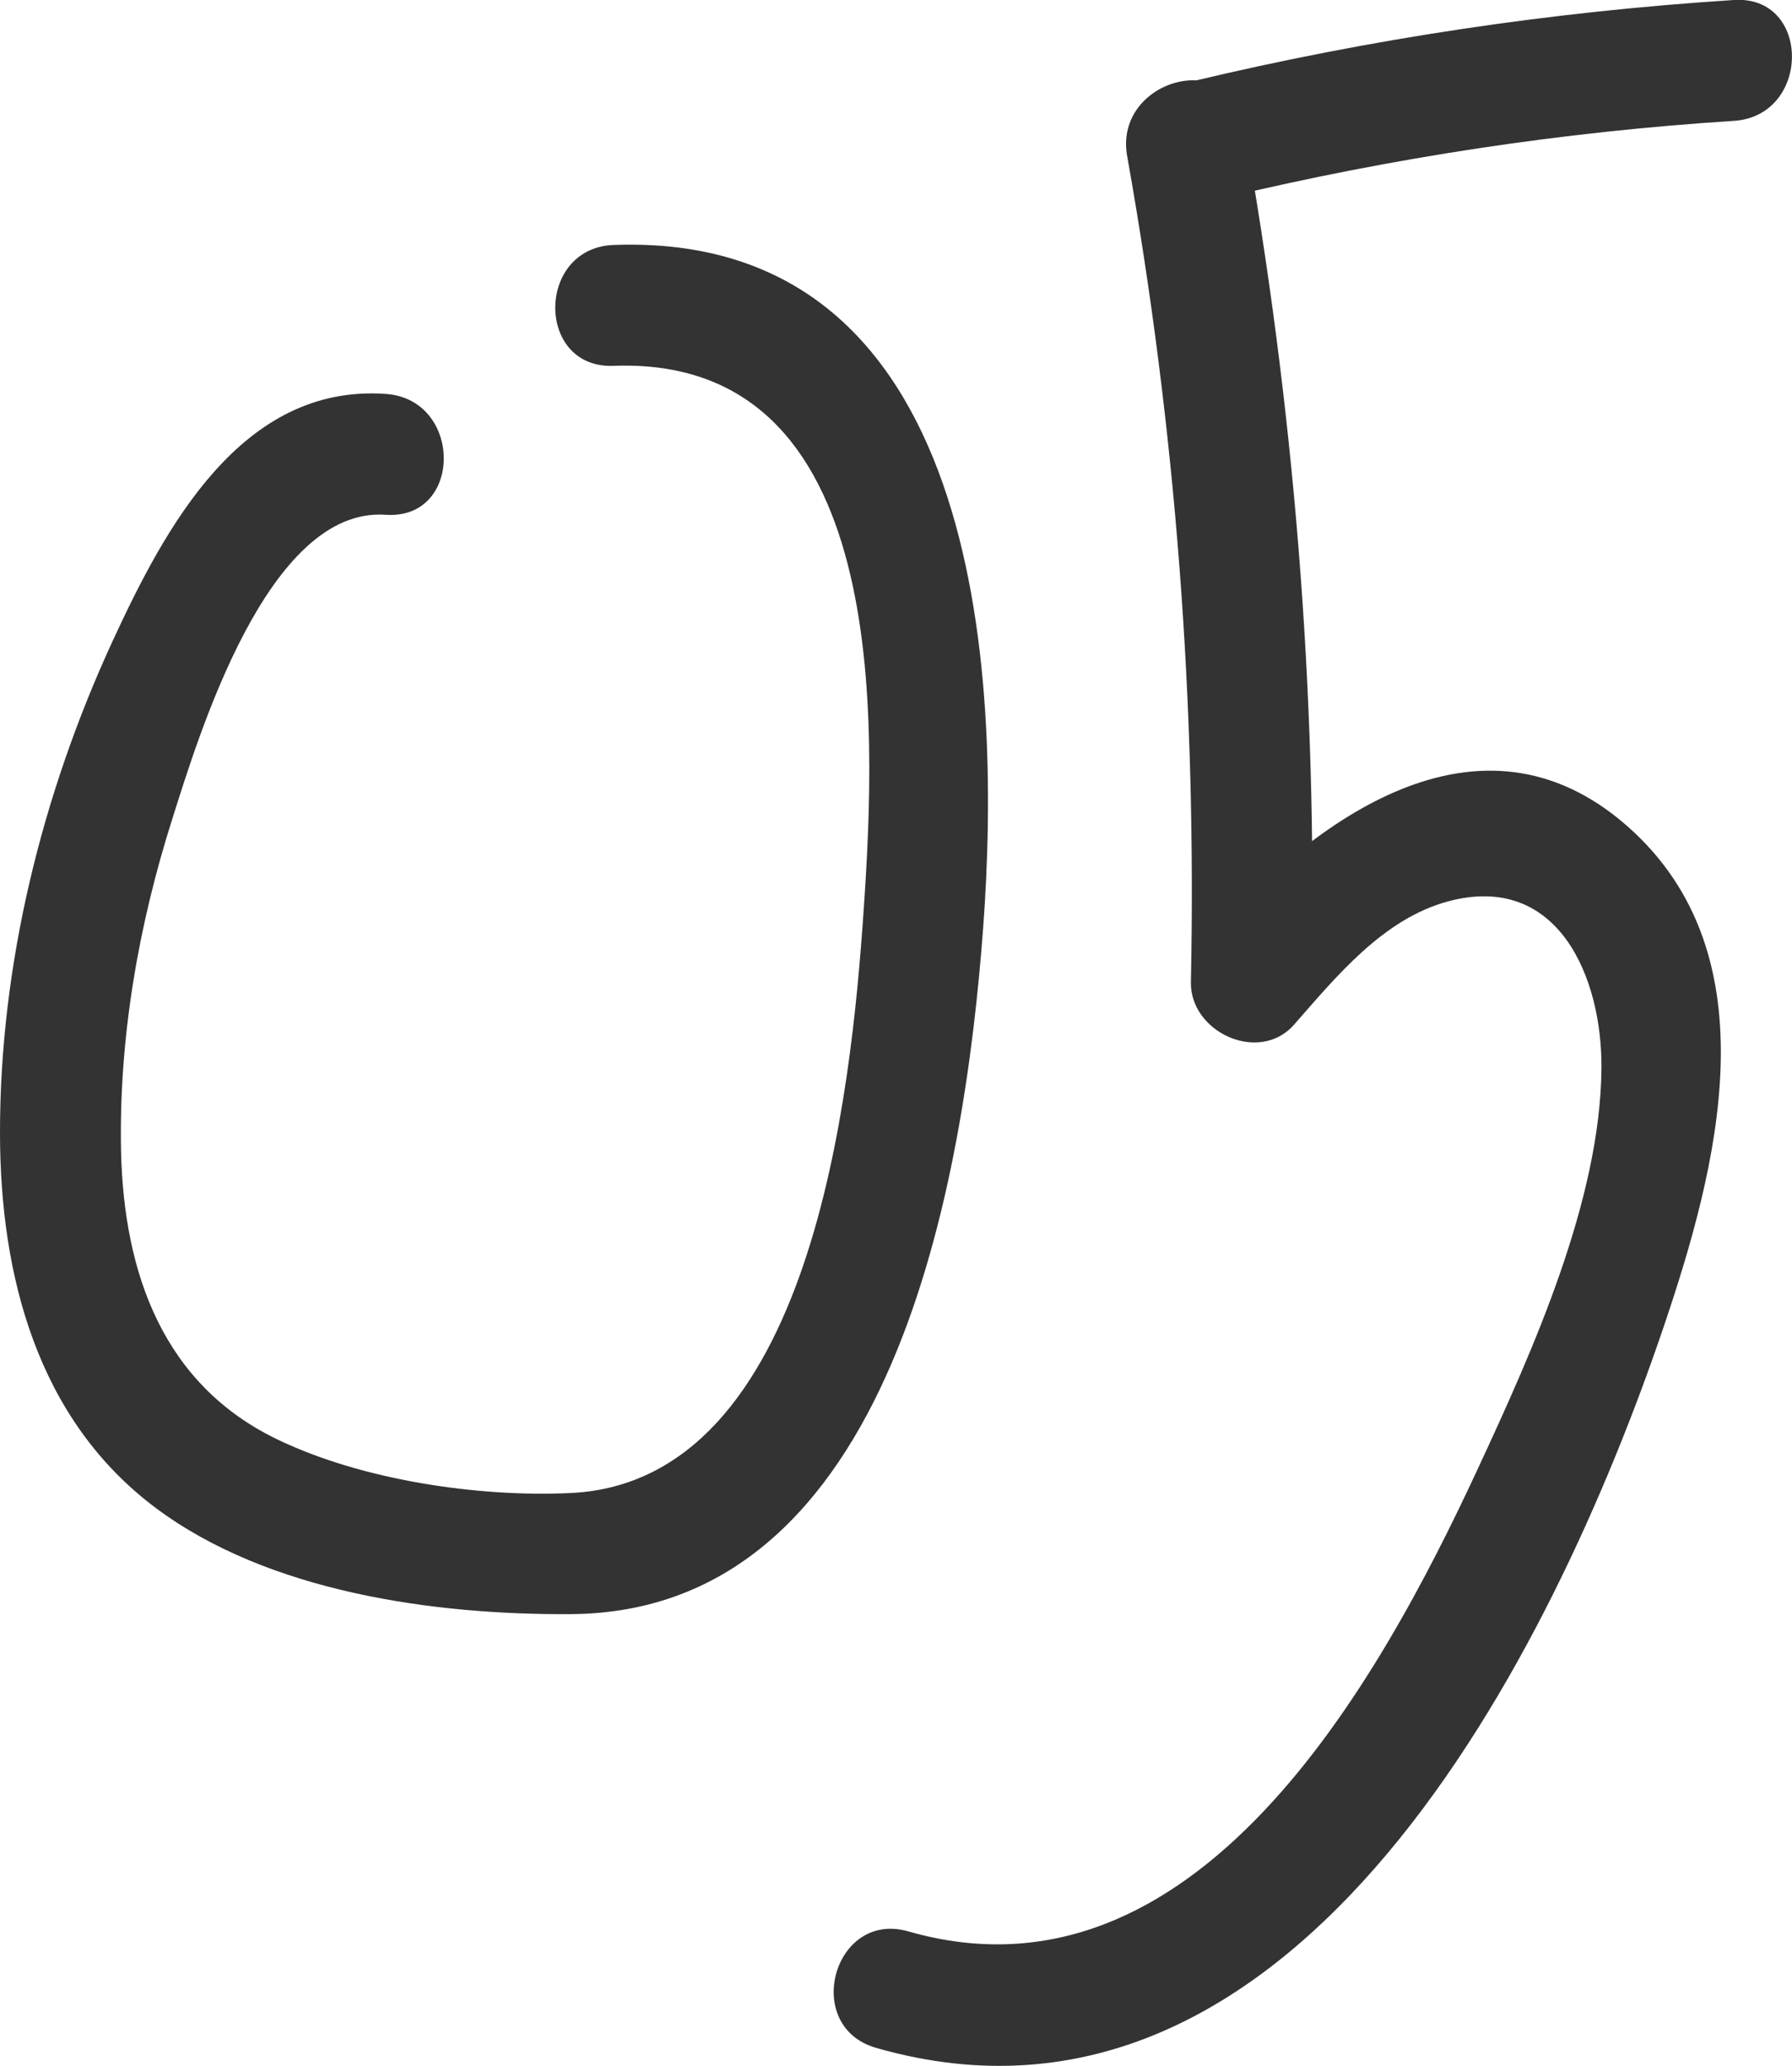 <?xml version="1.0" encoding="UTF-8"?> <!-- Generator: Adobe Illustrator 24.0.0, SVG Export Plug-In . SVG Version: 6.00 Build 0) --> <svg xmlns="http://www.w3.org/2000/svg" xmlns:xlink="http://www.w3.org/1999/xlink" x="0px" y="0px" viewBox="0 0 77.87 89.75" style="enable-background:new 0 0 77.87 89.75;" xml:space="preserve"> <style type="text/css"> .st0{fill:#E5F3FD;} .st1{fill:#D65F4D;} .st2{fill:none;stroke:#F7E652;stroke-width:5;stroke-linecap:round;stroke-linejoin:round;stroke-miterlimit:10;} .st3{fill:none;stroke:#F7E652;stroke-width:6;stroke-linecap:round;stroke-linejoin:round;stroke-miterlimit:10;} .st4{fill:none;stroke:#7AB85E;stroke-width:5;stroke-linecap:round;stroke-linejoin:round;stroke-miterlimit:10;} .st5{fill:none;stroke:#D65E4D;stroke-width:5;stroke-linecap:round;stroke-linejoin:round;stroke-miterlimit:10;} .st6{fill:none;stroke:#DE8148;stroke-width:5;stroke-linecap:round;stroke-linejoin:round;stroke-miterlimit:10;} .st7{fill:none;stroke:#F7E652;stroke-width:2;stroke-linecap:round;stroke-linejoin:round;stroke-miterlimit:10;} .st8{fill:none;stroke:#201600;stroke-miterlimit:10;} .st9{fill:none;stroke:#D65F4D;stroke-width:6;stroke-miterlimit:10;} .st10{fill-rule:evenodd;clip-rule:evenodd;fill:#F7E652;} .st11{fill:#F7E652;} .st12{fill:none;stroke:#F5D74F;stroke-width:5.114;stroke-linecap:round;stroke-miterlimit:10;} .st13{fill:none;stroke:#F5D74F;stroke-width:5.003;stroke-linecap:round;stroke-miterlimit:10;} .st14{fill:none;stroke:#F5D74F;stroke-width:4.764;stroke-linecap:round;stroke-miterlimit:10;} .st15{fill:none;stroke:#F5D74F;stroke-width:4.041;stroke-linecap:round;stroke-miterlimit:10;} .st16{fill:none;} .st17{fill:none;stroke:#F5D74F;stroke-width:4.473;stroke-linecap:round;stroke-miterlimit:10;} .st18{fill:none;stroke:#F5D74F;stroke-width:4.903;stroke-linecap:round;stroke-linejoin:round;stroke-miterlimit:10;} .st19{display:none;opacity:0.46;} .st20{opacity:0.39;} .st21{display:none;fill:none;stroke:#F7E652;stroke-width:4.547;stroke-linecap:round;stroke-linejoin:round;stroke-miterlimit:10;} .st22{fill:none;stroke:#F7E652;stroke-width:4.547;stroke-linecap:round;stroke-linejoin:round;stroke-miterlimit:10;} .st23{fill:none;stroke:#F7E652;stroke-width:4.757;stroke-linecap:round;stroke-linejoin:round;stroke-miterlimit:10;} .st24{opacity:0.44;} .st25{fill:none;stroke:#F6D045;stroke-width:4.165;stroke-linecap:round;stroke-linejoin:round;stroke-miterlimit:10;} .st26{fill:none;stroke:#F6D045;stroke-width:5;stroke-linecap:round;stroke-linejoin:round;stroke-miterlimit:10;} .st27{fill:#FFD400;stroke:#FFD400;stroke-width:5;stroke-linecap:round;stroke-linejoin:round;stroke-miterlimit:10;} .st28{fill:#FFD400;} .st29{fill:#333333;} </style> <g id="Layer_1"> </g> <g id="Layer_2"> <g> <g> <g> <path class="st29" d="M16.76,17.11c-6.27-0.44-9.59,5.81-11.86,10.72C1.83,34.48-0.01,41.89,0,49.24 c0.01,6.17,1.62,12.41,6.77,16.26c4.88,3.65,12.08,4.65,18.03,4.61c14.07-0.08,17.11-18.98,17.92-29.77 c0.85-11.39-0.17-30.29-16.06-29.7c-3.37,0.13-3.38,5.38,0,5.25c12.07-0.45,11.43,15.49,10.87,23.64 c-0.54,7.92-2.23,24.82-12.73,25.32c-4.03,0.19-9.05-0.56-12.71-2.31C7.08,60.15,5.38,55.29,5.26,50 c-0.1-4.89,0.75-9.79,2.23-14.44c1.15-3.63,4.15-13.56,9.27-13.2C20.13,22.59,20.12,17.34,16.76,17.11L16.76,17.11z"></path> </g> </g> <g> <g> <path class="st29" d="M53.21,8.59c7.3-1.74,14.64-2.86,22.13-3.34c3.36-0.21,3.38-5.47,0-5.25C67.4,0.51,59.57,1.68,51.82,3.53 C48.53,4.32,49.93,9.38,53.21,8.59L53.21,8.59z"></path> </g> </g> <g> <g> <path class="st29" d="M48.98,6.78c2.12,11.87,3.02,23.82,2.77,35.87c-0.05,2.18,2.96,3.58,4.48,1.86 c1.86-2.12,3.88-4.6,6.7-5.36c4.79-1.28,6.69,3.32,6.66,7.24c-0.04,5.74-2.99,12.28-5.36,17.38 c-4.34,9.35-12.28,23.71-24.76,20.12c-3.25-0.93-4.64,4.13-1.4,5.06c18.35,5.27,29.46-17.32,34.2-31.25 c2.35-6.93,4.83-16.19-1.55-21.81c-6.43-5.66-13.68-0.27-18.21,4.89c1.49,0.62,2.99,1.24,4.48,1.86 c0.26-12.52-0.75-24.95-2.96-37.27C53.45,2.07,48.39,3.47,48.98,6.78L48.98,6.78z"></path> </g> </g> </g> </g> </svg> 